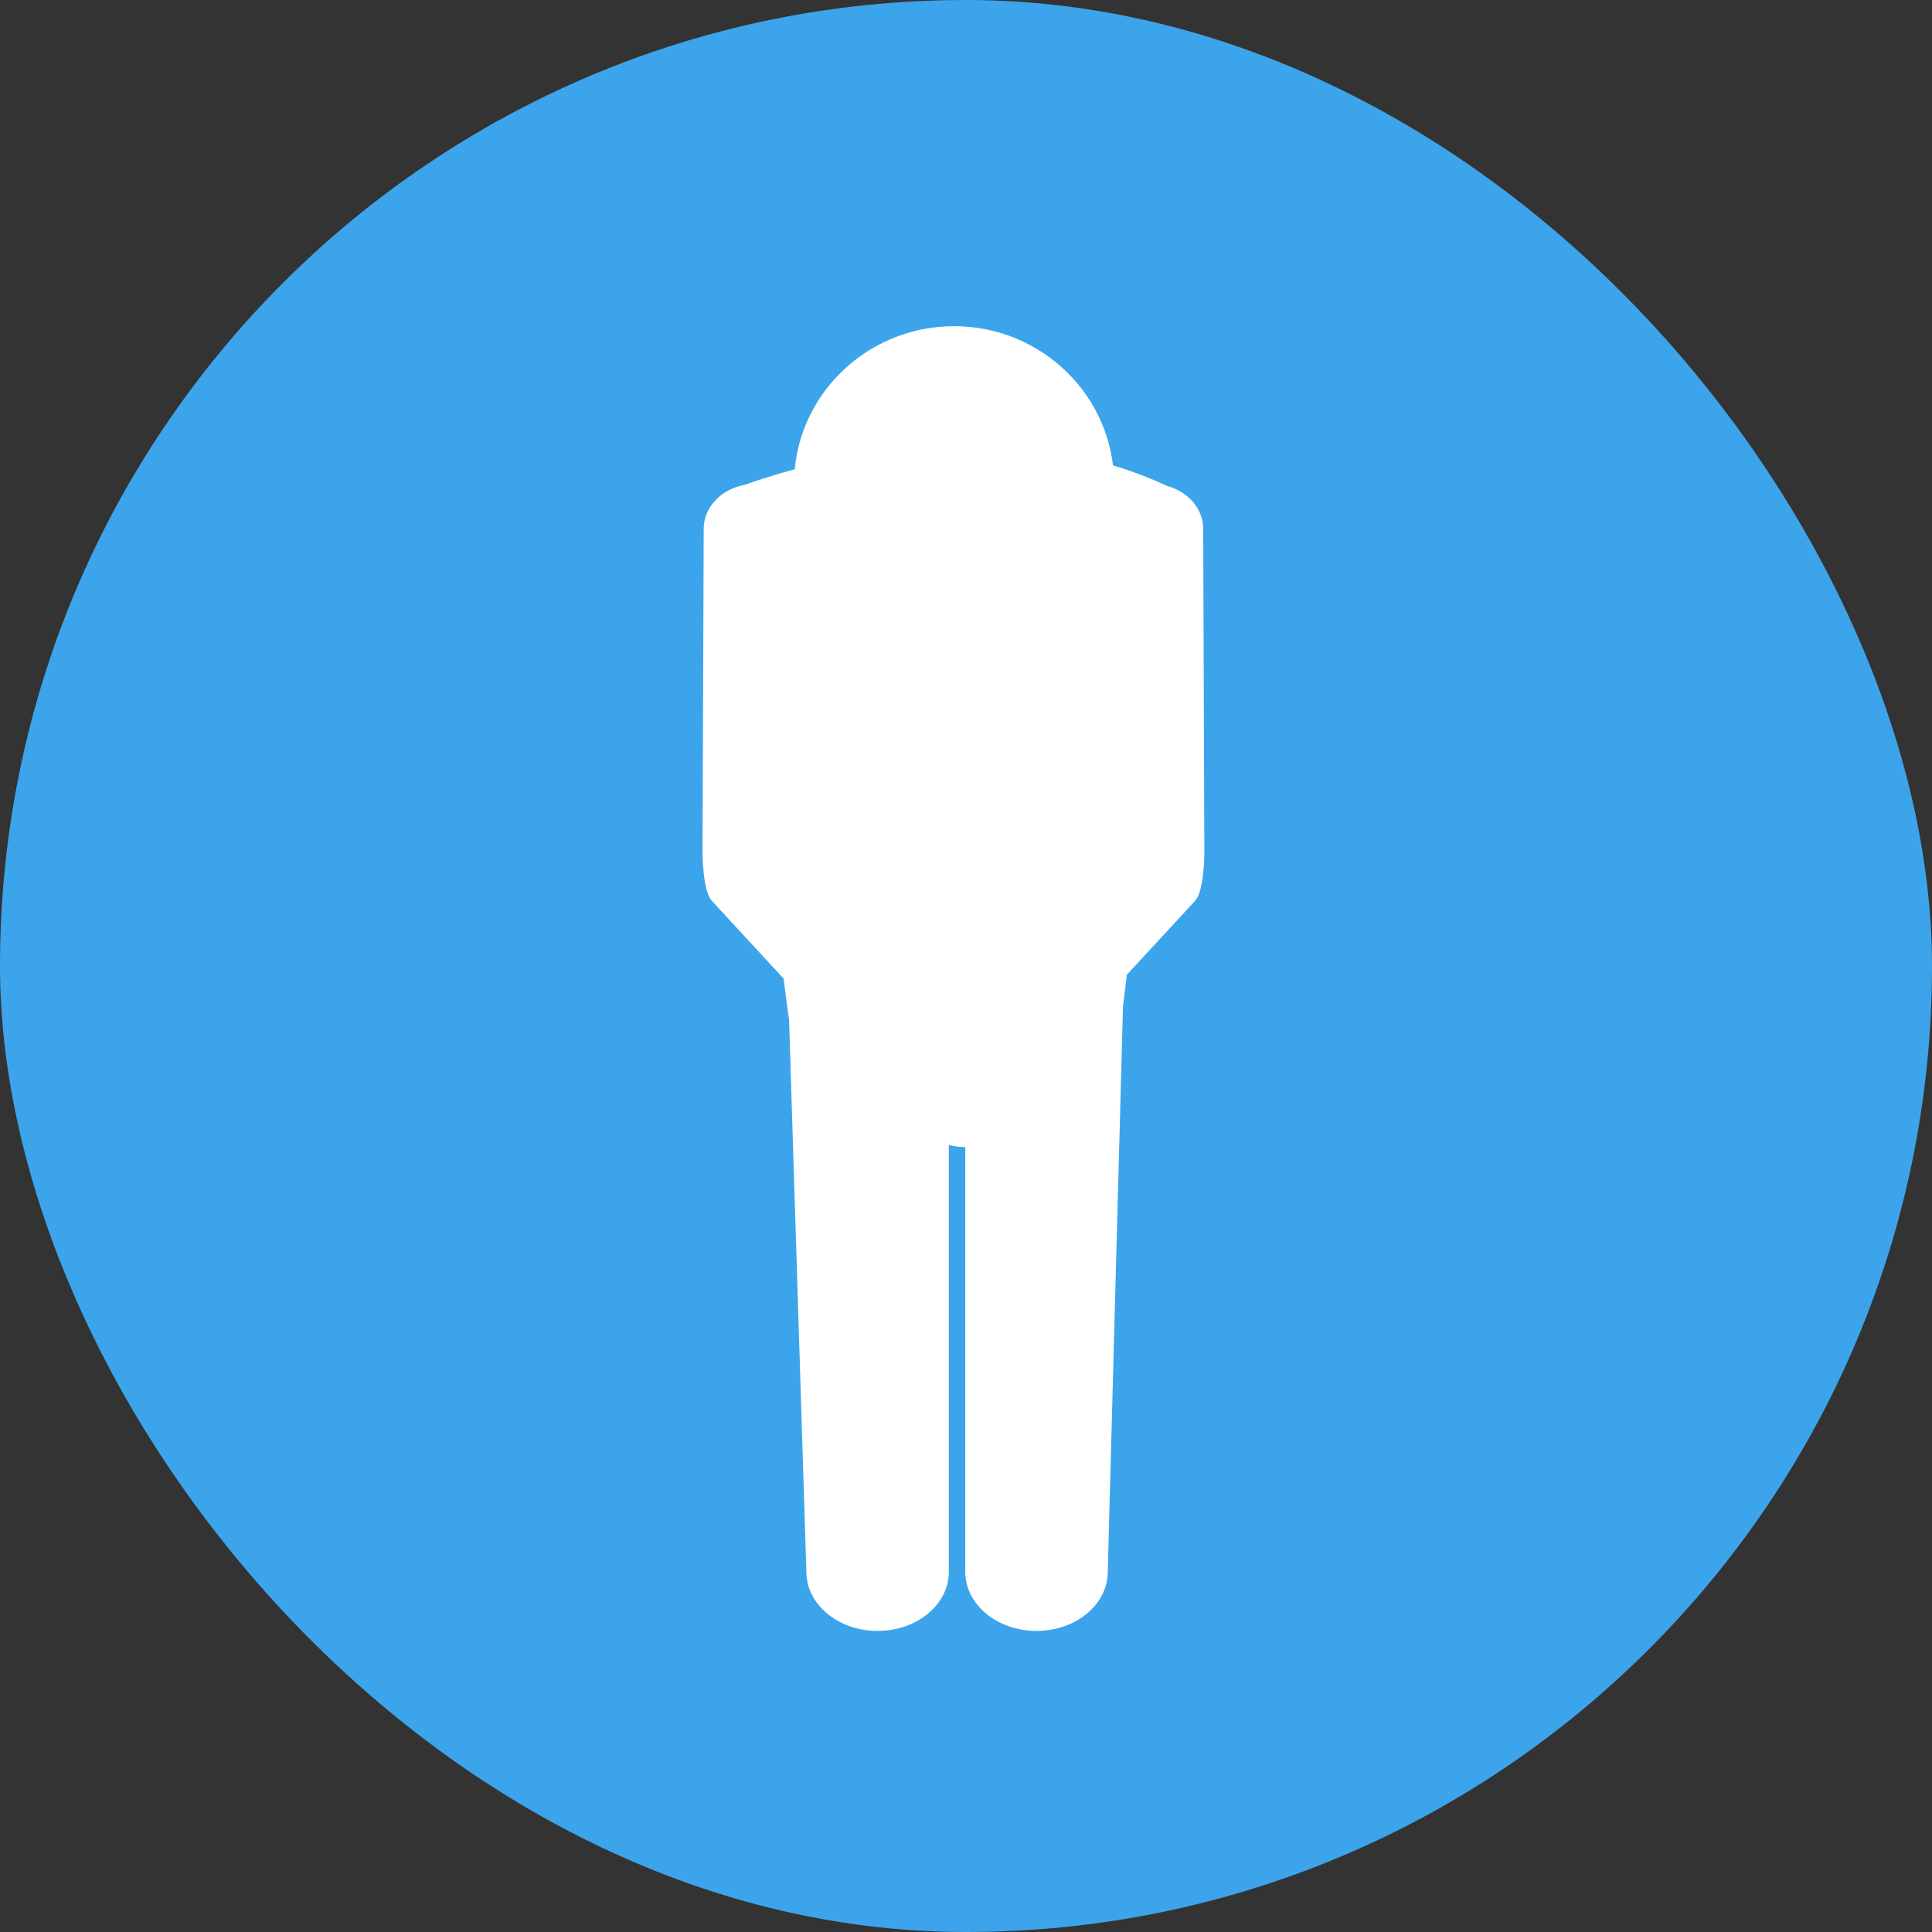 <svg width="77" height="77" viewBox="0 0 77 77" fill="none" xmlns="http://www.w3.org/2000/svg">
<rect x="0" y="0" width="77" height="77" fill="#333333" stroke="none"/>
<rect width="77" height="77" rx="38.5" fill="#3CA4EB"/>
<g clip-path="url(#clip0_2576_1486)">
<path d="M48 33.951L47.954 21.073C47.952 20.54 47.685 20.063 47.263 19.736C47.051 19.571 46.799 19.445 46.521 19.369C39.718 16.216 32.065 18.473 29.67 19.326C28.745 19.495 28.05 20.212 28.046 21.073L28 33.951C28 34.112 28.012 35.515 28.374 35.907L31.231 39.003C31.354 39.989 31.434 40.595 31.448 40.626L32.138 62.648C32.138 63.947 33.409 65 34.977 65C36.544 65 37.816 63.947 37.816 62.648V45.136C37.877 45.13 37.938 45.12 38 45.108C38.159 45.14 38.318 45.153 38.472 45.146V62.648C38.472 63.947 39.742 65 41.31 65C42.878 65 44.149 63.947 44.149 62.648L44.756 40.126C44.756 40.115 44.814 39.643 44.91 38.85L47.627 35.907C47.989 35.515 48.001 34.113 48.001 33.951H48Z" fill="white"/>
<path d="M43.909 19.999C44.308 16.796 41.997 13.881 38.747 13.487C35.497 13.094 32.539 15.372 32.14 18.575C31.741 21.778 34.052 24.694 37.302 25.087C40.552 25.48 43.51 23.203 43.909 19.999Z" fill="white"/>
<path d="M38.025 25.573C34.507 25.573 31.646 22.753 31.646 19.287C31.646 15.82 34.507 13 38.025 13C41.542 13 44.403 15.82 44.403 19.287C44.403 22.753 41.541 25.573 38.025 25.573ZM38.025 13.887C35.004 13.887 32.547 16.31 32.547 19.287C32.547 22.264 35.004 24.686 38.025 24.686C41.045 24.686 43.502 22.264 43.502 19.287C43.502 16.31 41.045 13.887 38.025 13.887Z" fill="white"/>
<path d="M38.089 40.916C37.932 40.916 37.775 40.854 37.661 40.73L31.752 34.326C31.655 34.221 31.601 34.083 31.602 33.941L31.631 25.92C31.632 25.606 31.891 25.352 32.209 25.352H32.211C32.531 25.352 32.789 25.609 32.788 25.924L32.76 33.723L38.517 39.962C38.733 40.196 38.715 40.556 38.478 40.768C38.367 40.868 38.228 40.917 38.089 40.917V40.916Z" fill="white"/>
<path d="M36.663 44.761C36.505 44.761 36.349 44.699 36.235 44.575L32.381 40.399C32.166 40.166 32.183 39.805 32.42 39.593C32.656 39.381 33.022 39.398 33.237 39.631L37.091 43.808C37.306 44.041 37.289 44.401 37.053 44.613C36.942 44.713 36.802 44.762 36.664 44.762L36.663 44.761Z" fill="white"/>
<path d="M38.481 45.718C38.438 45.718 38.394 45.717 38.35 45.715C37.718 45.682 37.093 45.416 36.591 44.965C36.088 44.515 35.76 43.927 35.667 43.31C35.569 42.651 35.745 42.037 36.165 41.582L43.417 33.723L43.387 25.575C43.386 25.26 43.645 25.004 43.964 25.003H43.966C44.284 25.003 44.544 25.257 44.544 25.571L44.575 33.94C44.575 34.083 44.521 34.221 44.424 34.326L37.021 42.349C36.838 42.546 36.764 42.829 36.811 43.143C36.865 43.5 37.062 43.847 37.368 44.121C37.674 44.395 38.044 44.557 38.409 44.576C38.731 44.592 39.009 44.493 39.19 44.295L43.55 39.57C43.765 39.337 44.131 39.32 44.368 39.532C44.604 39.744 44.621 40.104 44.406 40.337L40.046 45.063C39.654 45.488 39.102 45.718 38.48 45.718H38.481Z" fill="white"/>
</g>
<defs>
<clipPath id="clip0_2576_1486">
<rect width="20" height="52" fill="white" transform="translate(28 13)"/>
</clipPath>
</defs>
</svg>
